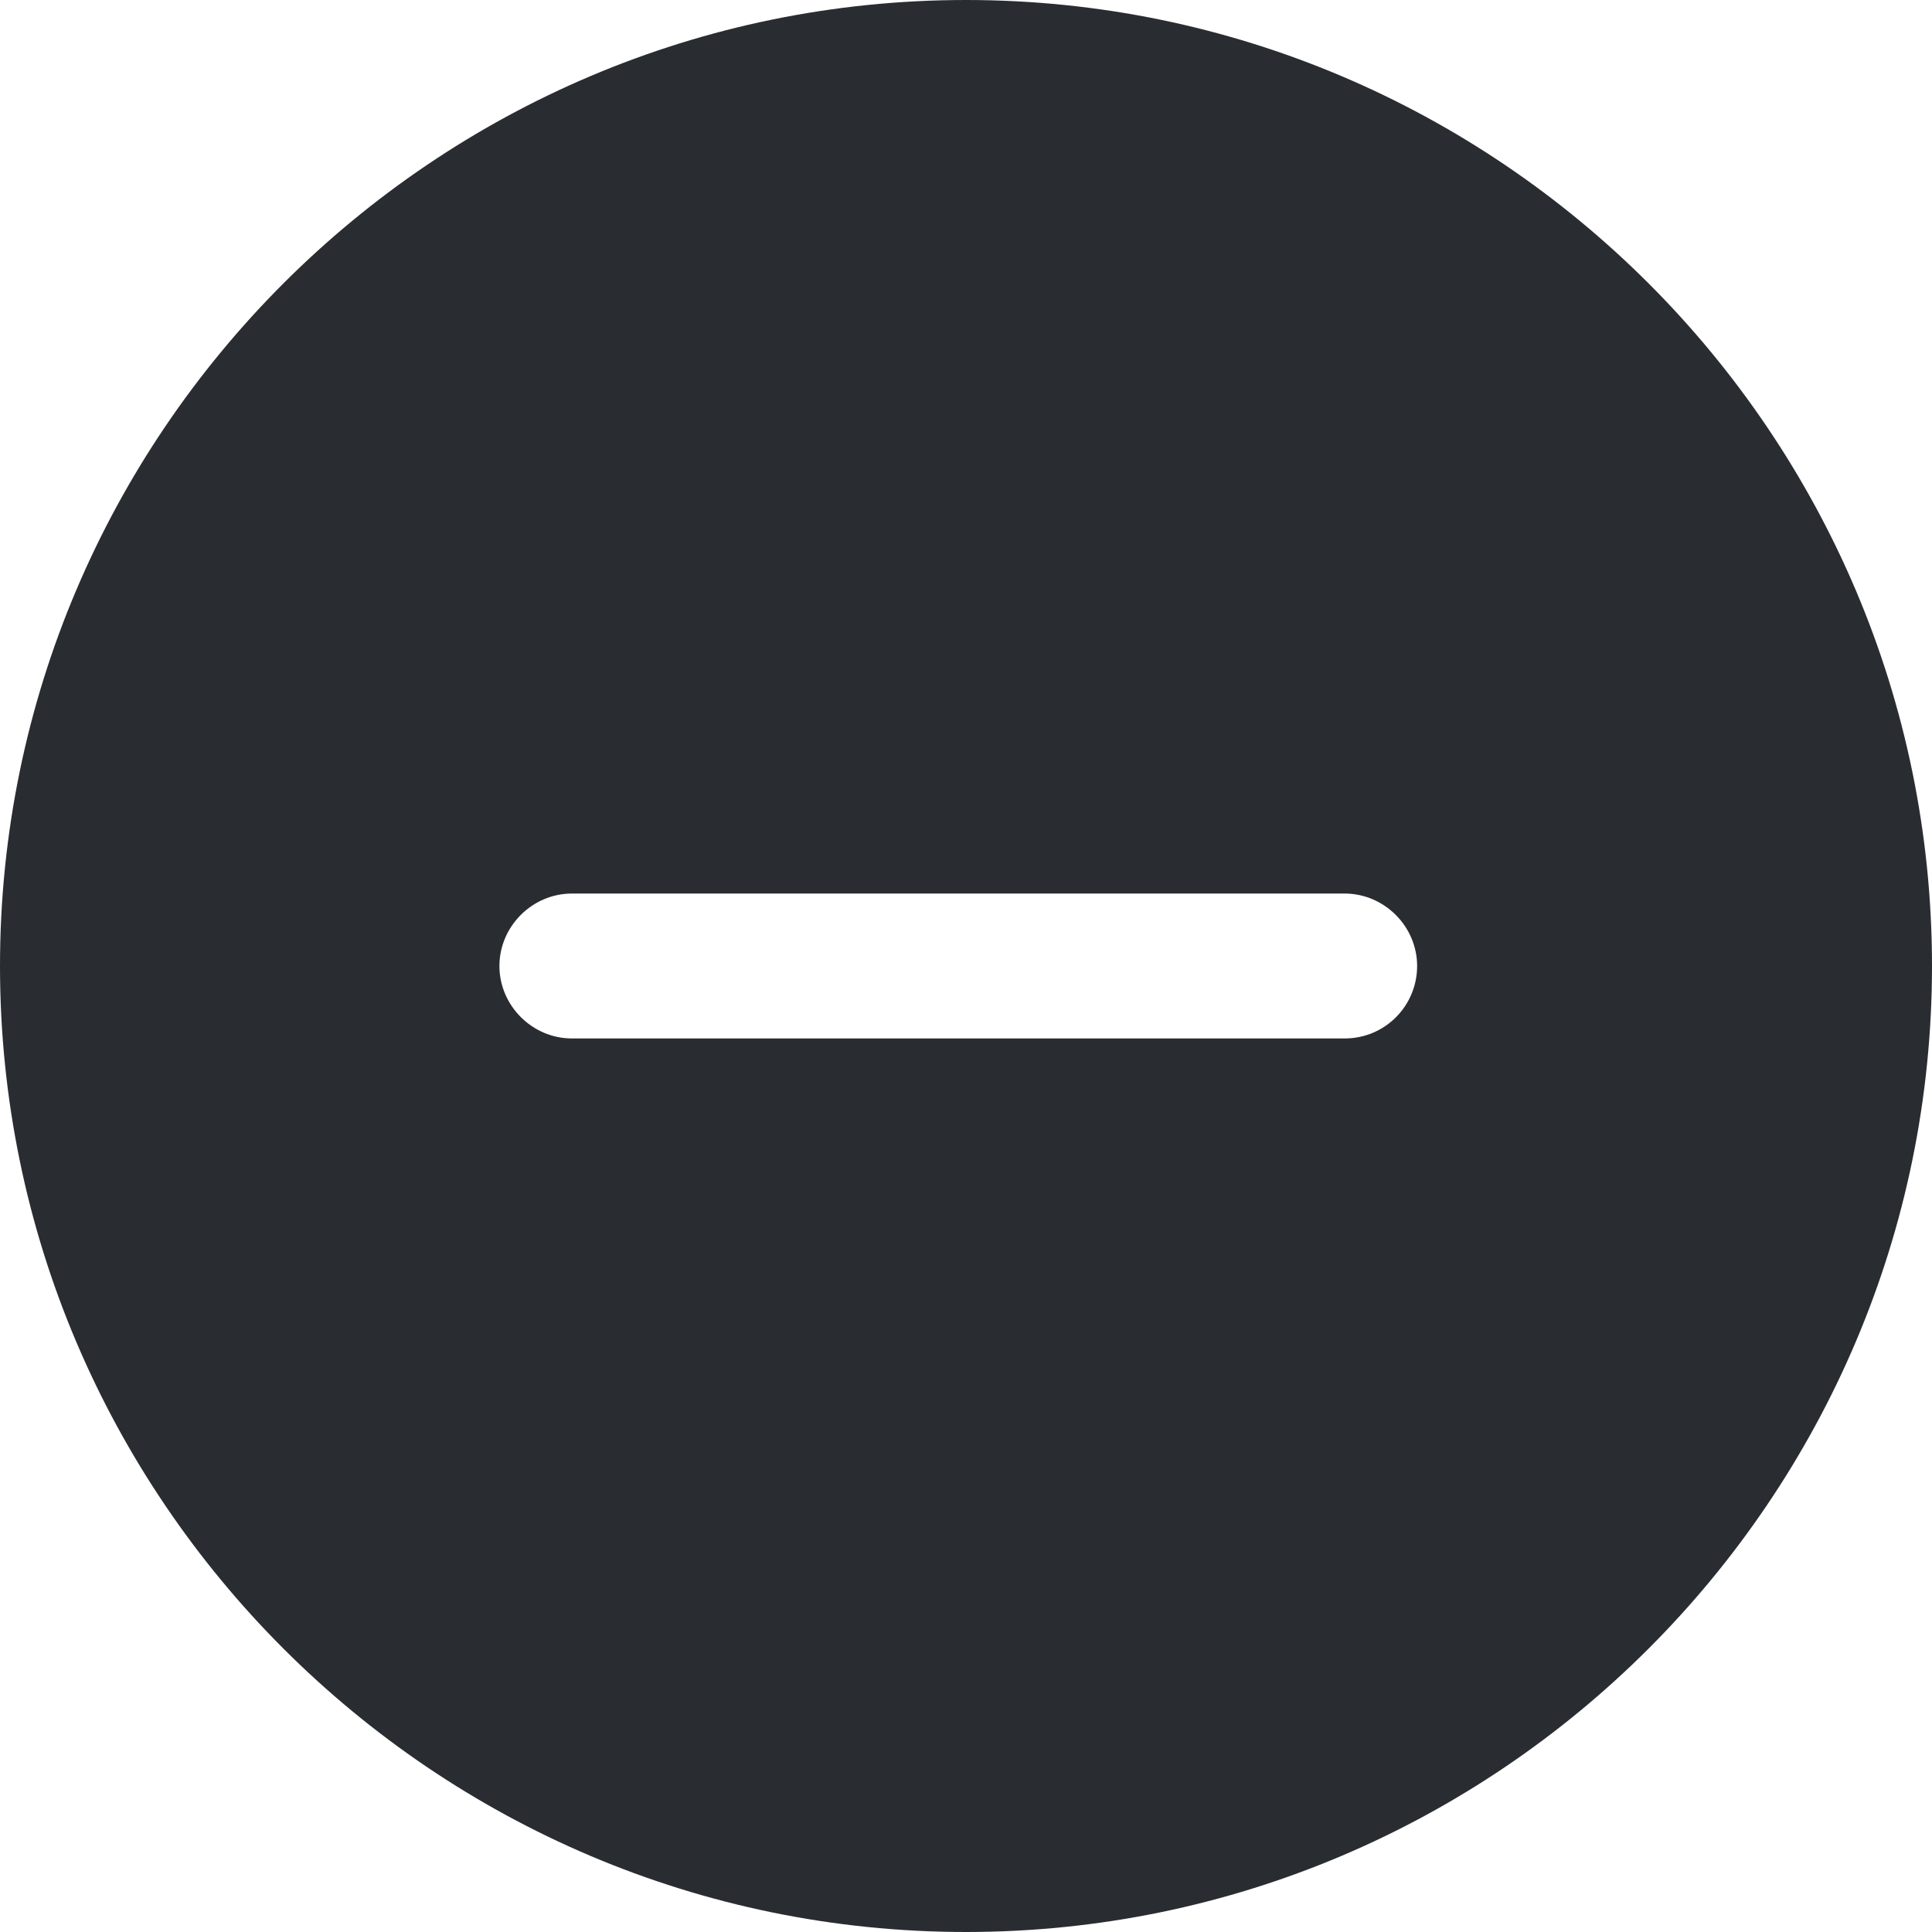 <svg width="20" height="20" viewBox="0 0 20 20" fill="none" xmlns="http://www.w3.org/2000/svg">
<path d="M10 0C4.49 0 0 4.49 0 10C0 15.51 4.49 20 10 20C15.51 20 20 15.51 20 10C20 4.49 15.51 0 10 0ZM13.92 10.75H5.92C5.51 10.75 5.17 10.41 5.17 10C5.17 9.59 5.51 9.25 5.92 9.25H13.92C14.33 9.25 14.67 9.59 14.67 10C14.67 10.41 14.34 10.75 13.92 10.75Z" fill="#292D32"/>
</svg>
